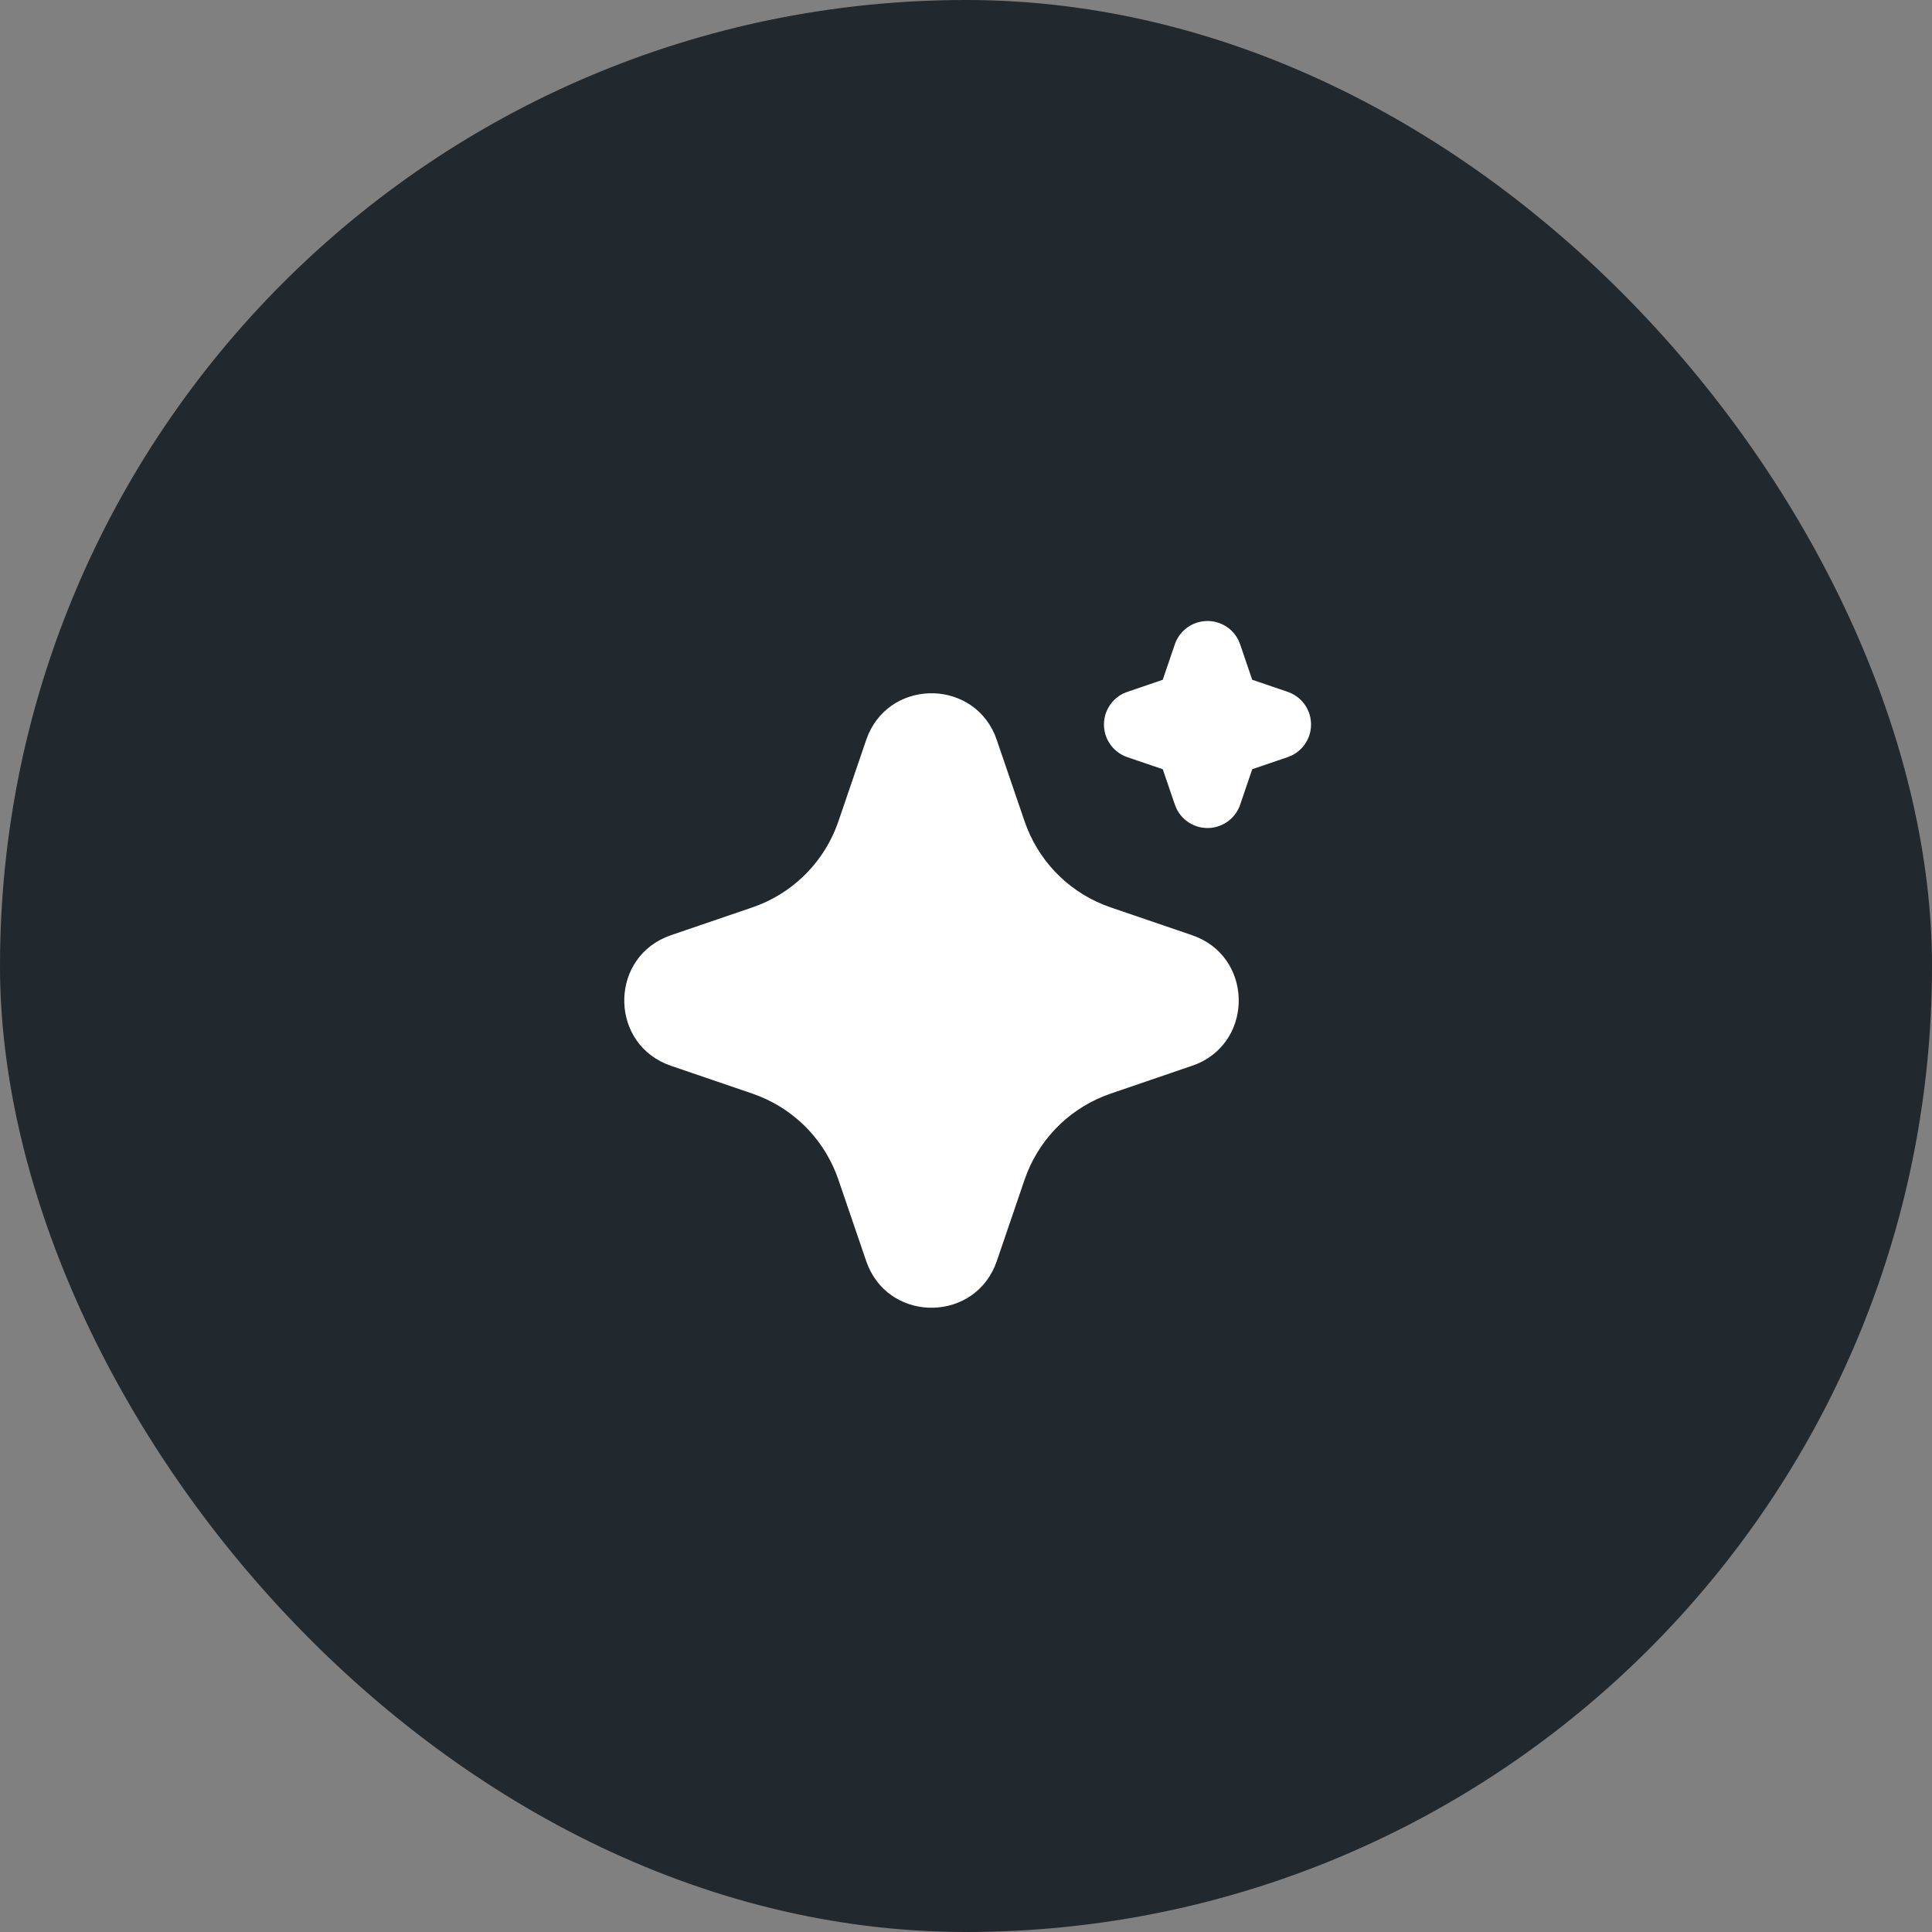 <svg width="56" height="56" viewBox="0 0 56 56" fill="none" xmlns="http://www.w3.org/2000/svg">
<rect x="0" y="0" width="56" height="56" fill="#808080" stroke="none"/>
<rect width="56" height="56" rx="28" fill="#21282E"/>
<path d="M25.107 21.448C25.705 19.698 28.123 19.645 28.832 21.289L28.892 21.449L29.699 23.809C29.884 24.35 30.183 24.846 30.575 25.261C30.968 25.677 31.445 26.004 31.975 26.22L32.192 26.301L34.552 27.107C36.302 27.705 36.355 30.123 34.712 30.832L34.552 30.892L32.192 31.699C31.651 31.884 31.155 32.183 30.739 32.575C30.323 32.968 29.996 33.445 29.78 33.975L29.699 34.191L28.893 36.552C28.295 38.302 25.877 38.355 25.169 36.712L25.107 36.552L24.301 34.192C24.116 33.651 23.817 33.155 23.425 32.739C23.032 32.323 22.555 31.996 22.025 31.78L21.809 31.699L19.449 30.893C17.698 30.295 17.645 27.877 19.289 27.169L19.449 27.107L21.809 26.301C22.35 26.116 22.846 25.817 23.261 25.425C23.677 25.032 24.004 24.555 24.22 24.025L24.301 23.809L25.107 21.448ZM35 18C35.187 18 35.37 18.052 35.529 18.151C35.688 18.25 35.816 18.392 35.898 18.56L35.946 18.677L36.296 19.703L37.323 20.053C37.511 20.117 37.675 20.235 37.795 20.392C37.916 20.549 37.987 20.738 37.999 20.936C38.012 21.134 37.966 21.331 37.866 21.502C37.767 21.673 37.619 21.811 37.441 21.898L37.323 21.946L36.297 22.296L35.947 23.323C35.883 23.51 35.765 23.675 35.608 23.795C35.451 23.915 35.261 23.986 35.064 23.999C34.866 24.011 34.669 23.965 34.498 23.865C34.327 23.766 34.189 23.618 34.102 23.44L34.054 23.323L33.704 22.297L32.677 21.947C32.489 21.883 32.325 21.765 32.205 21.608C32.084 21.451 32.013 21.262 32.001 21.064C31.988 20.866 32.034 20.669 32.134 20.498C32.233 20.327 32.381 20.189 32.559 20.102L32.677 20.054L33.703 19.704L34.053 18.677C34.12 18.479 34.248 18.308 34.418 18.186C34.588 18.065 34.791 18 35 18Z" fill="white"/>
</svg>
